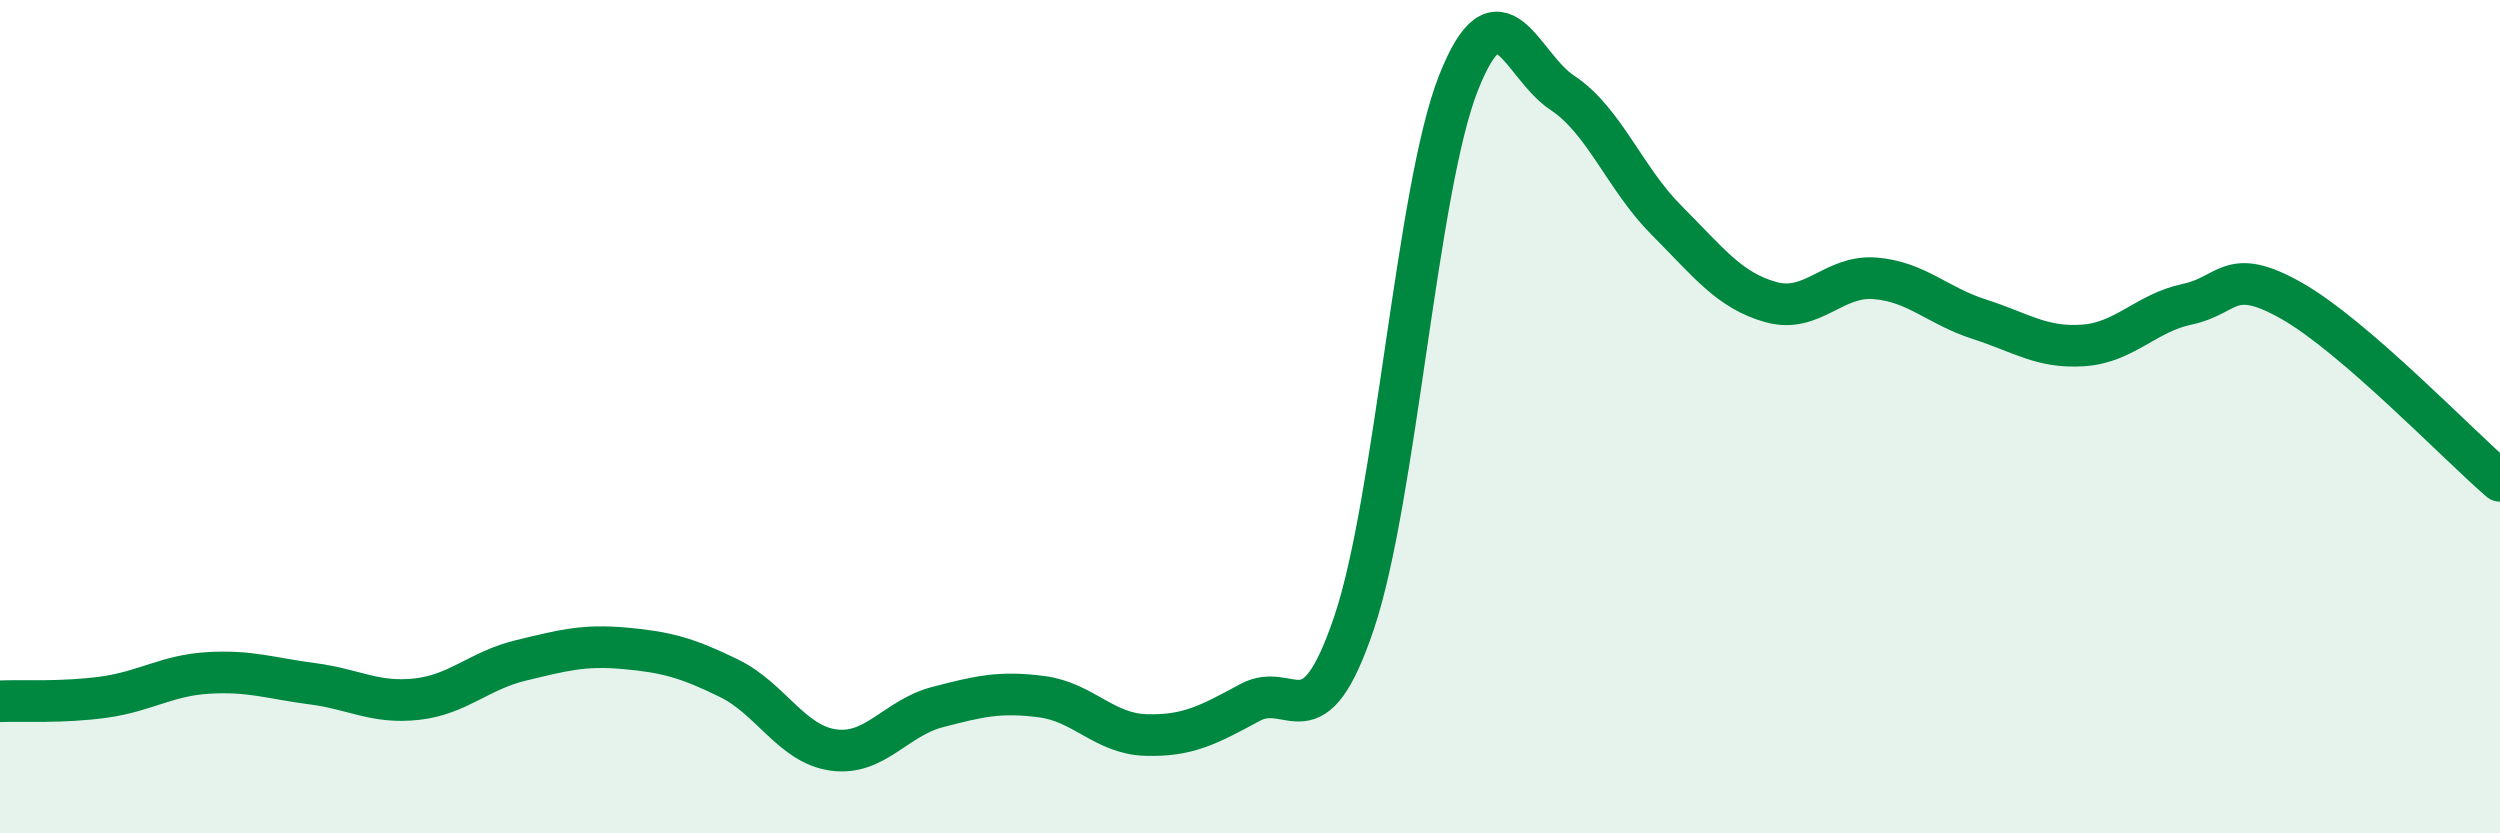 
    <svg width="60" height="20" viewBox="0 0 60 20" xmlns="http://www.w3.org/2000/svg">
      <path
        d="M 0,16.83 C 0.5,16.81 1.5,16.87 2.5,16.73 C 3.5,16.59 4,16.21 5,16.15 C 6,16.09 6.5,16.28 7.5,16.41 C 8.5,16.54 9,16.89 10,16.78 C 11,16.67 11.5,16.09 12.5,15.85 C 13.5,15.61 14,15.47 15,15.56 C 16,15.65 16.5,15.79 17.5,16.28 C 18.5,16.77 19,17.86 20,18 C 21,18.14 21.5,17.23 22.5,16.97 C 23.5,16.71 24,16.59 25,16.72 C 26,16.85 26.5,17.61 27.5,17.64 C 28.5,17.67 29,17.4 30,16.86 C 31,16.32 31.5,17.91 32.5,14.94 C 33.5,11.97 34,4.54 35,2 C 36,-0.54 36.5,1.57 37.5,2.23 C 38.5,2.89 39,4.29 40,5.29 C 41,6.29 41.5,6.97 42.5,7.25 C 43.5,7.53 44,6.6 45,6.68 C 46,6.76 46.5,7.34 47.5,7.66 C 48.5,7.98 49,8.36 50,8.29 C 51,8.22 51.5,7.51 52.5,7.3 C 53.5,7.09 53.5,6.37 55,7.22 C 56.5,8.07 59,10.68 60,11.54L60 20L0 20Z"
        fill="#008740"
        opacity="0.1"
        stroke-linecap="round"
        stroke-linejoin="round"
      />
      <path
        d="M 0,16.83 C 0.5,16.81 1.5,16.87 2.5,16.73 C 3.5,16.59 4,16.21 5,16.15 C 6,16.09 6.5,16.28 7.5,16.41 C 8.5,16.54 9,16.89 10,16.78 C 11,16.67 11.5,16.09 12.5,15.85 C 13.5,15.61 14,15.47 15,15.56 C 16,15.65 16.5,15.79 17.5,16.28 C 18.5,16.77 19,17.86 20,18 C 21,18.14 21.5,17.23 22.5,16.97 C 23.5,16.71 24,16.59 25,16.72 C 26,16.85 26.5,17.61 27.5,17.64 C 28.5,17.67 29,17.4 30,16.86 C 31,16.32 31.5,17.91 32.5,14.94 C 33.5,11.97 34,4.54 35,2 C 36,-0.54 36.5,1.57 37.5,2.23 C 38.5,2.89 39,4.29 40,5.29 C 41,6.29 41.5,6.97 42.5,7.25 C 43.5,7.53 44,6.6 45,6.68 C 46,6.76 46.5,7.34 47.5,7.66 C 48.5,7.98 49,8.36 50,8.29 C 51,8.22 51.5,7.51 52.5,7.3 C 53.5,7.09 53.5,6.37 55,7.22 C 56.5,8.07 59,10.68 60,11.54"
        stroke="#008740"
        stroke-width="1"
        fill="none"
        stroke-linecap="round"
        stroke-linejoin="round"
      />
    </svg>
  